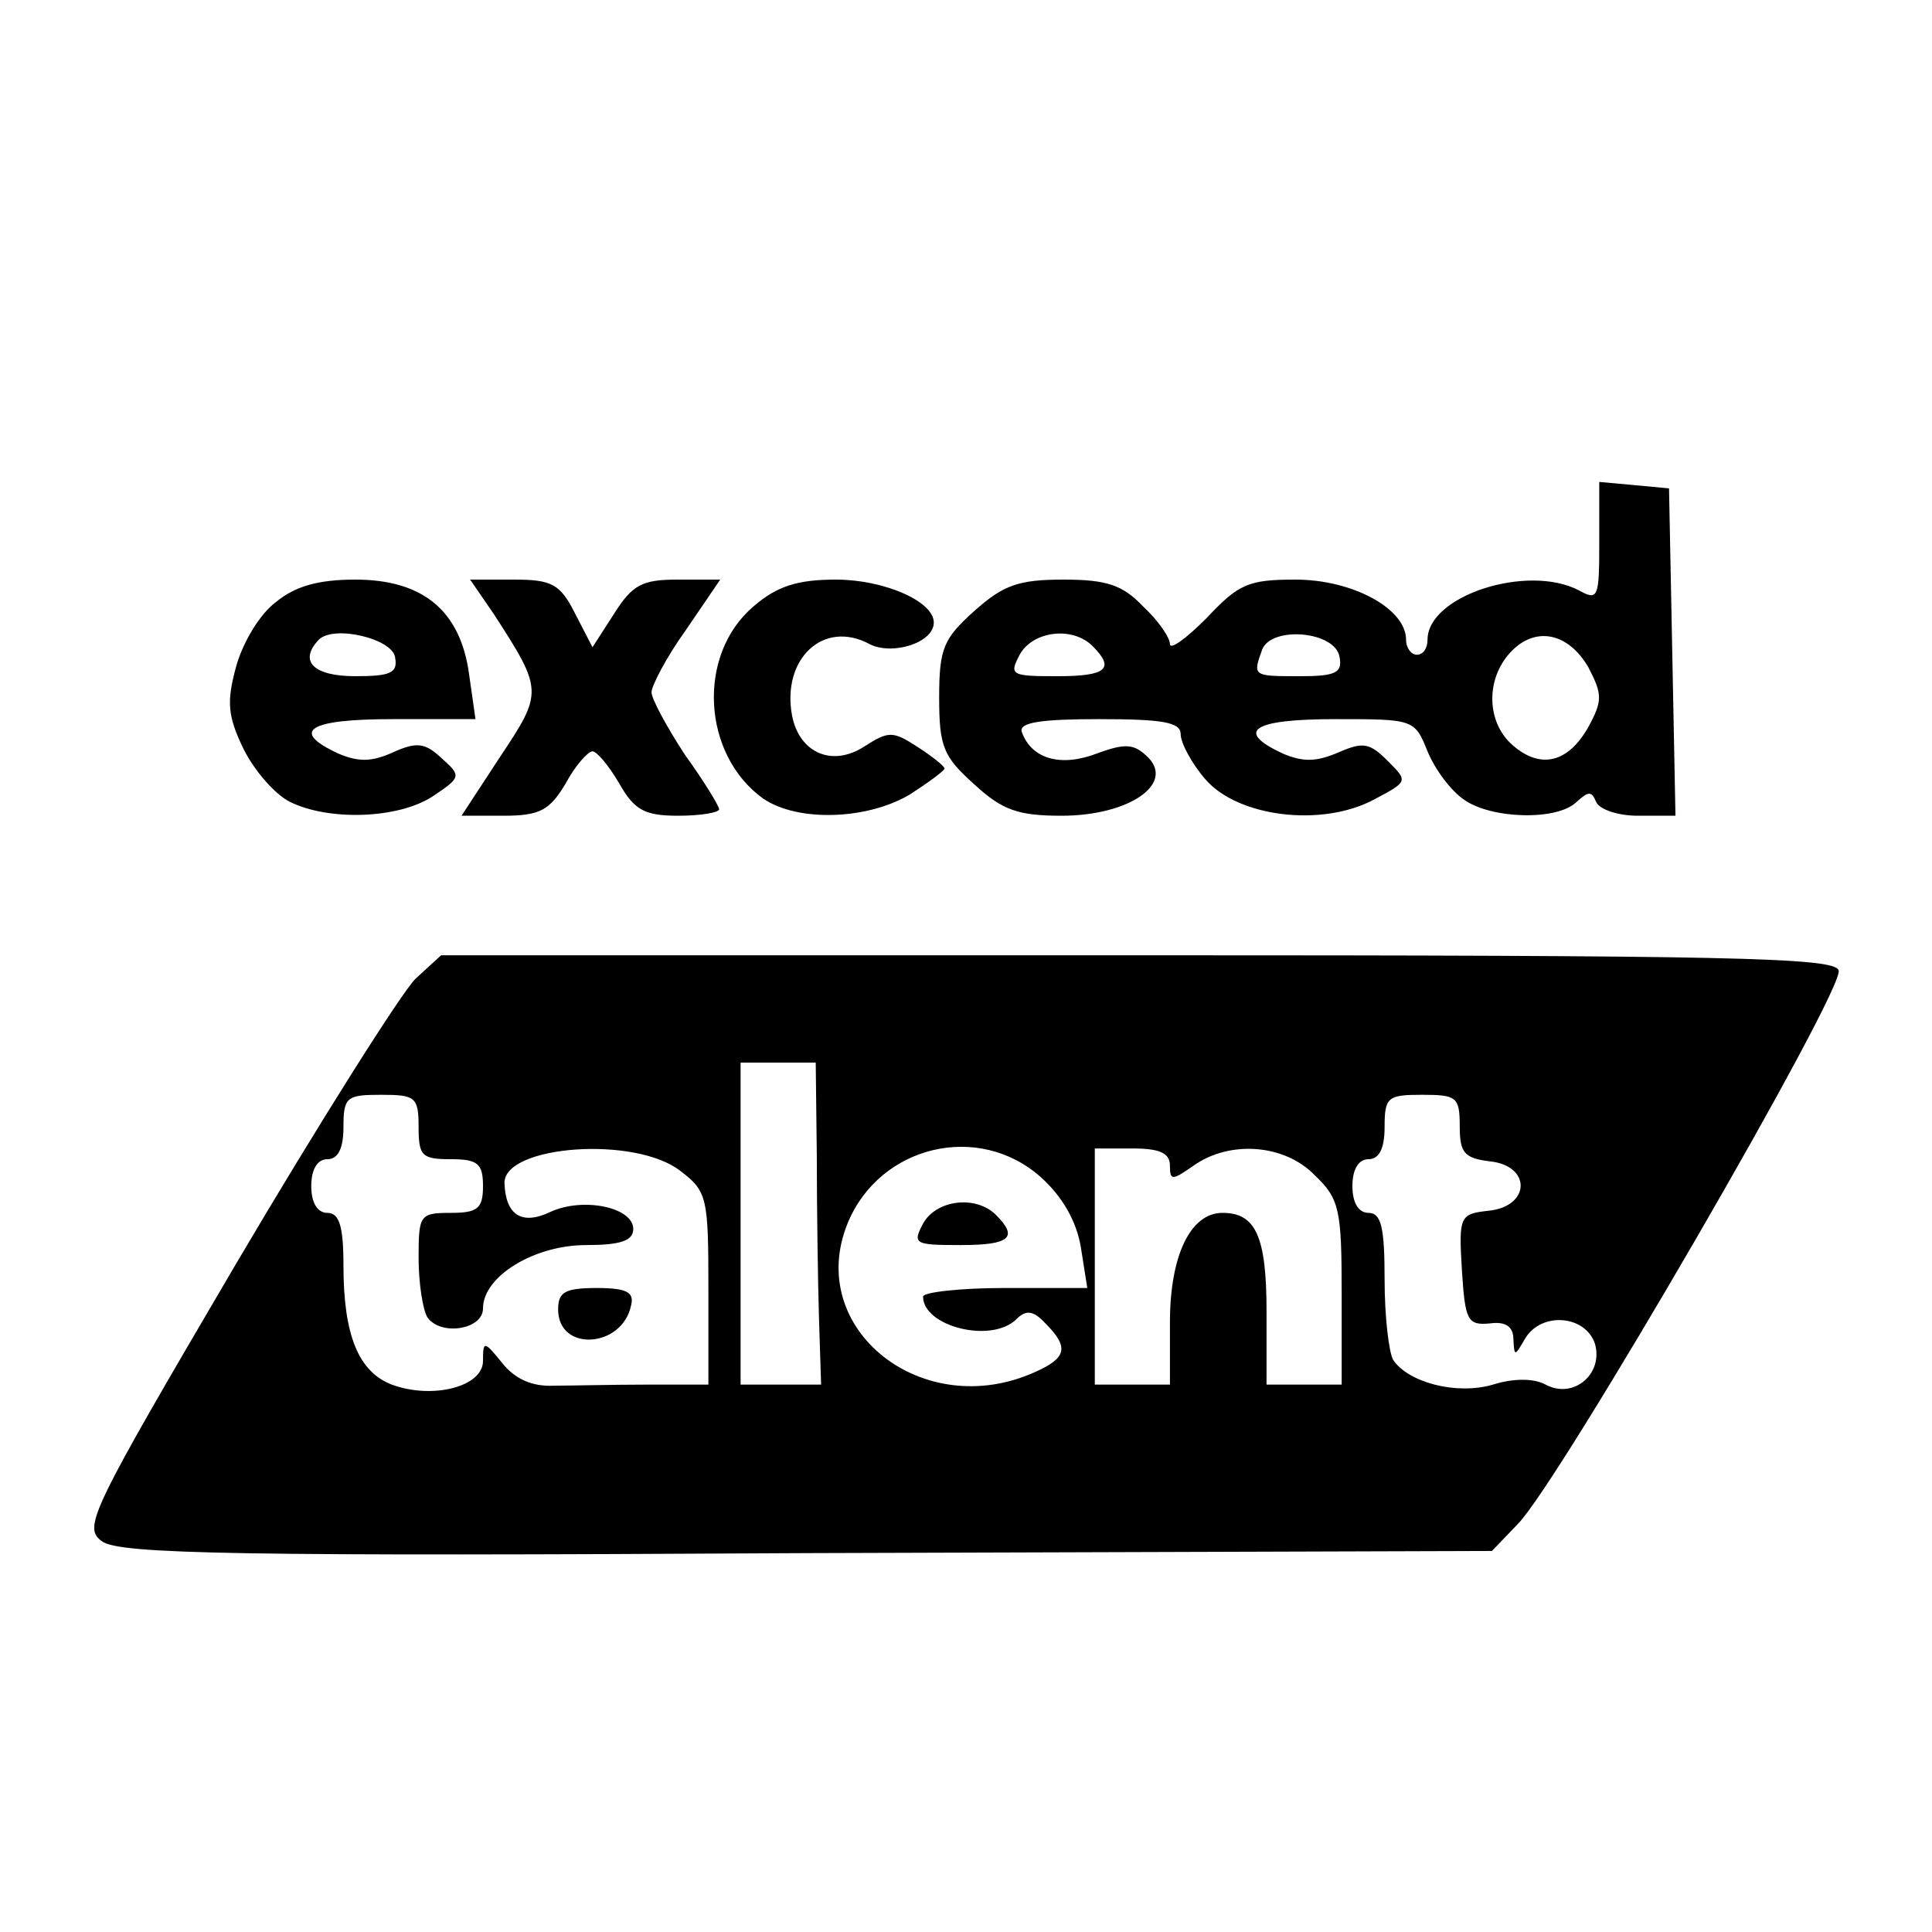 <?xml version="1.0" encoding="UTF-8" standalone="no"?> <svg xmlns="http://www.w3.org/2000/svg" width="180pt" height="180pt" viewBox="0 0 180 180" preserveAspectRatio="xMidYMid meet"> <g transform="translate(0,180) scale(0.1,-0.1)" fill="#000000" stroke="none"> <path d="M1490 1295 c0 -52 -1 -55 -19 -45 -48 25 -141 -5 -141 -46 0 -8 -4 -14 -10 -14 -5 0 -10 6 -10 14 0 29 -50 56 -103 56 -44 0 -53 -4 -83 -36 -19 -19 -34 -30 -34 -24 0 6 -11 22 -25 35 -19 20 -34 25 -74 25 -42 0 -56 -5 -83 -29 -29 -26 -33 -35 -33 -81 0 -46 4 -55 33 -81 26 -24 41 -29 81 -29 62 0 105 29 81 54 -13 13 -21 14 -48 4 -34 -13 -61 -5 -70 20 -3 9 18 12 72 12 60 0 76 -3 76 -14 0 -8 10 -27 23 -42 30 -35 108 -45 157 -19 32 17 32 17 13 36 -17 17 -23 18 -46 8 -21 -9 -33 -9 -52 -1 -45 21 -28 32 49 32 73 0 74 0 86 -30 7 -17 22 -37 34 -45 25 -18 87 -20 105 -2 11 10 14 10 18 0 3 -7 20 -13 39 -13 l35 0 -3 153 -3 152 -32 3 -33 3 0 -56z m-472 -97 c21 -21 13 -28 -33 -28 -43 0 -45 1 -35 20 12 22 49 27 68 8z m230 -10 c3 -15 -4 -18 -37 -18 -44 0 -44 0 -35 25 9 22 68 17 72 -7z m232 -10 c13 -25 13 -31 0 -55 -19 -34 -45 -40 -71 -17 -24 21 -25 61 -2 86 23 25 54 19 73 -14z"></path> <path d="M257 1239 c-15 -11 -31 -38 -37 -60 -9 -33 -8 -46 7 -77 10 -20 29 -42 43 -49 36 -18 101 -16 133 5 27 18 27 19 8 36 -15 14 -23 15 -45 5 -20 -9 -32 -9 -51 -1 -45 21 -28 32 51 32 l77 0 -6 42 c-8 59 -43 88 -106 88 -34 0 -56 -6 -74 -21z m111 -51 c3 -15 -4 -18 -37 -18 -39 0 -53 14 -34 34 14 14 68 1 71 -16z"></path> <path d="M460 1228 c46 -71 46 -73 6 -133 l-36 -55 39 0 c34 0 43 5 58 30 9 17 21 30 25 30 4 0 15 -13 25 -30 14 -25 24 -30 55 -30 21 0 38 3 38 6 0 3 -14 26 -32 51 -17 26 -31 52 -31 58 0 6 14 33 32 58 l32 47 -40 0 c-33 0 -42 -5 -59 -32 l-20 -31 -16 31 c-14 28 -22 32 -57 32 l-41 0 22 -32z"></path> <path d="M702 1235 c-53 -45 -48 -138 9 -179 32 -22 97 -20 137 4 17 11 32 22 32 24 0 2 -11 11 -25 20 -23 15 -27 15 -49 1 -30 -20 -61 -7 -68 28 -10 53 29 90 72 67 21 -11 60 1 60 20 0 20 -47 40 -91 40 -36 0 -55 -6 -77 -25z"></path> <path d="M387 888 c-13 -13 -89 -133 -168 -267 -135 -230 -142 -244 -124 -257 16 -12 128 -14 657 -11 l638 2 24 25 c38 38 306 500 299 516 -4 12 -102 14 -654 14 l-648 0 -24 -22z m374 -165 c0 -49 1 -116 2 -150 l2 -63 -37 0 -38 0 0 150 0 150 35 0 35 0 1 -87z m-371 27 c0 -27 3 -30 30 -30 25 0 30 -4 30 -25 0 -21 -5 -25 -30 -25 -29 0 -30 -2 -30 -42 0 -24 4 -48 8 -55 12 -18 52 -12 52 8 0 30 48 59 96 59 32 0 44 4 44 15 0 20 -46 30 -77 16 -27 -13 -42 -3 -43 27 0 35 122 44 164 11 25 -19 26 -25 26 -110 l0 -89 -57 0 c-32 0 -71 -1 -87 -1 -20 -1 -36 6 -48 21 -17 21 -18 21 -18 2 0 -24 -47 -36 -85 -22 -31 12 -45 46 -45 111 0 37 -4 49 -15 49 -9 0 -15 9 -15 25 0 16 6 25 15 25 10 0 15 10 15 30 0 28 3 30 35 30 32 0 35 -2 35 -30z m970 1 c0 -25 4 -30 28 -33 39 -4 38 -42 -1 -46 -27 -3 -28 -5 -25 -55 3 -47 5 -52 26 -50 15 2 22 -3 22 -15 1 -16 1 -16 11 1 15 25 56 22 65 -5 8 -28 -20 -52 -46 -38 -11 6 -30 6 -49 0 -34 -10 -79 2 -93 23 -4 7 -8 40 -8 75 0 48 -3 62 -15 62 -9 0 -15 9 -15 25 0 16 6 25 15 25 10 0 15 10 15 30 0 28 3 30 35 30 32 0 35 -2 35 -29z m-390 -48 c20 -18 33 -41 37 -65 l6 -38 -77 0 c-42 0 -76 -4 -76 -8 0 -28 64 -44 87 -21 9 9 16 8 27 -4 22 -22 20 -32 -9 -45 -105 -48 -216 40 -175 139 30 72 122 94 180 42z m120 11 c0 -14 2 -14 22 0 34 24 85 20 113 -9 23 -22 25 -32 25 -110 l0 -85 -35 0 -35 0 0 68 c0 70 -10 92 -41 92 -30 0 -49 -40 -49 -102 l0 -58 -35 0 -35 0 0 110 0 110 35 0 c25 0 35 -4 35 -16z"></path> <path d="M520 580 c0 -40 60 -36 68 4 3 12 -4 16 -32 16 -30 0 -36 -4 -36 -20z"></path> <path d="M860 660 c-10 -19 -8 -20 35 -20 46 0 54 7 33 28 -19 19 -56 14 -68 -8z"></path> </g> </svg> 